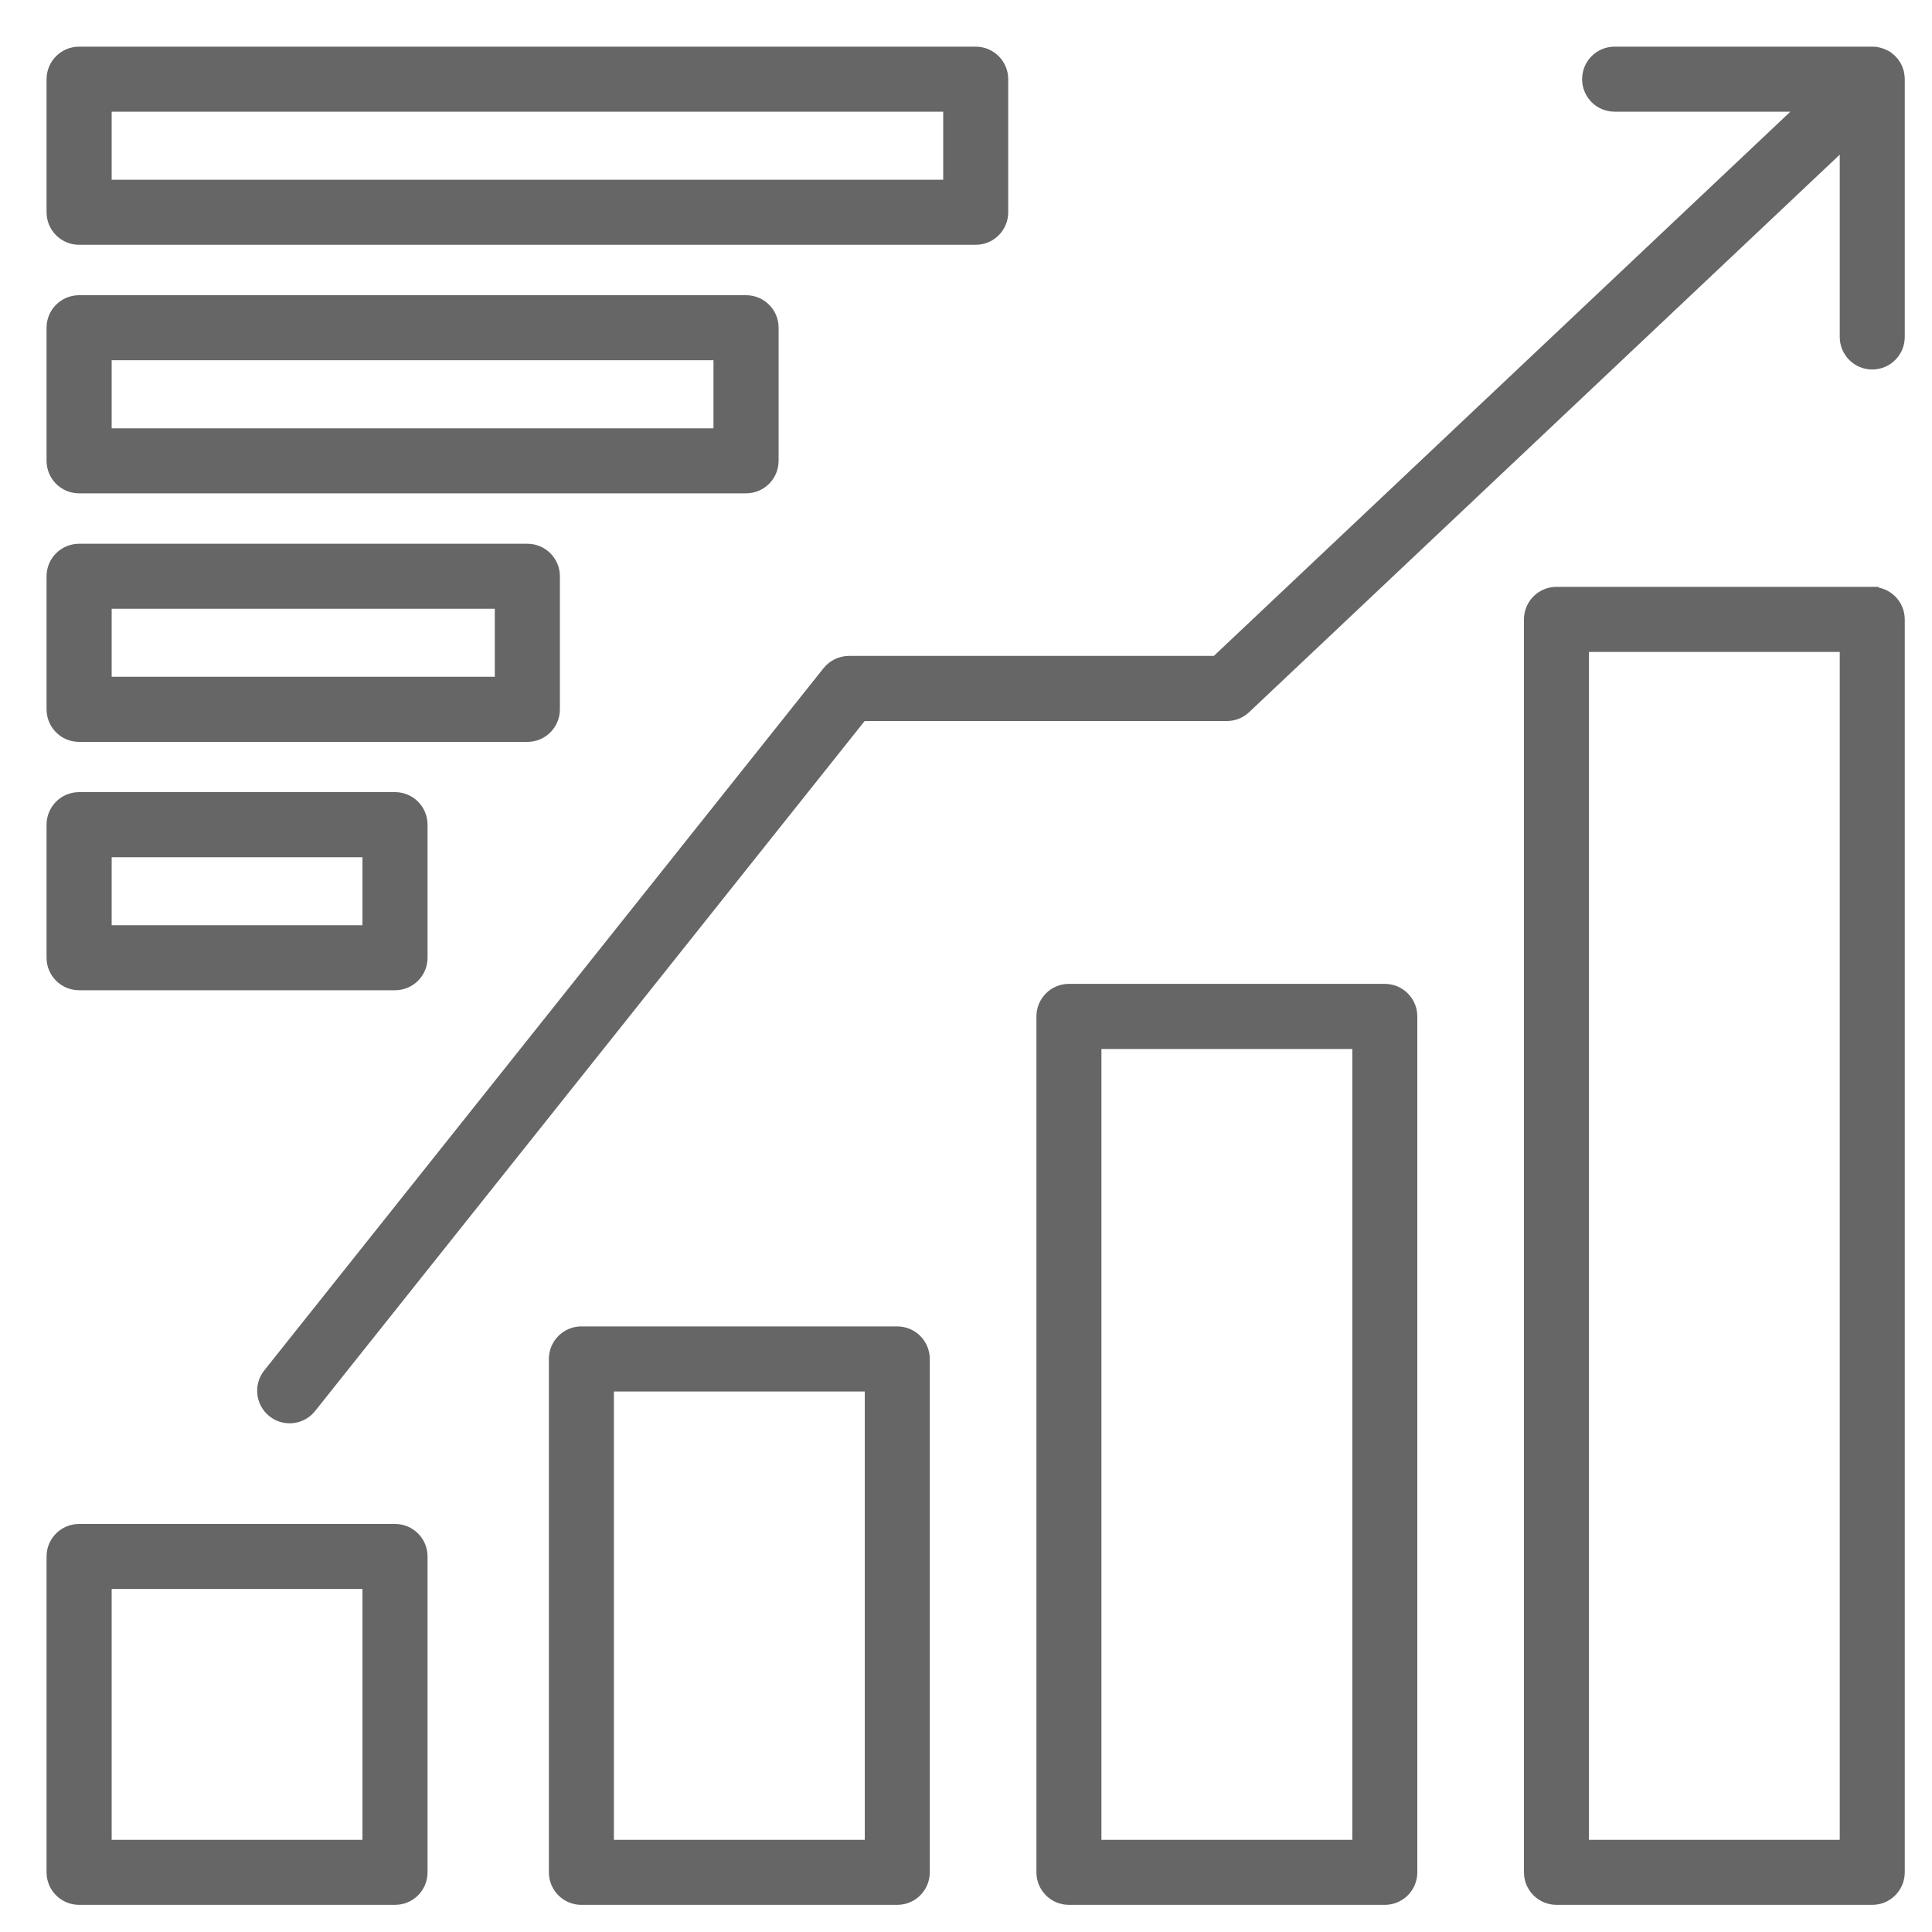 <svg width="20" height="20" viewBox="0 0 20 20" fill="none" xmlns="http://www.w3.org/2000/svg">
<path d="M9.288 13.797H6.018C5.869 13.797 5.748 13.918 5.748 14.068V19.382C5.748 19.532 5.869 19.653 6.018 19.653H9.288C9.438 19.653 9.559 19.532 9.559 19.382V14.068C9.559 13.918 9.438 13.797 9.288 13.797ZM9.018 19.112H6.289V14.339H9.018V19.112ZM14.335 10.251H11.065C10.916 10.251 10.795 10.372 10.795 10.522V19.382C10.795 19.532 10.916 19.653 11.065 19.653H14.335C14.485 19.653 14.606 19.532 14.606 19.382V10.522C14.606 10.372 14.485 10.251 14.335 10.251ZM14.065 19.112H11.336V10.793H14.065V19.112ZM19.381 6.141H16.113C15.963 6.141 15.842 6.262 15.842 6.412V19.382C15.842 19.532 15.963 19.653 16.113 19.653H19.381C19.531 19.653 19.652 19.532 19.652 19.382V6.412C19.652 6.263 19.531 6.142 19.381 6.142V6.141ZM19.111 19.112H16.383V6.683H19.111V19.112V19.112ZM4.089 15.842H0.819C0.669 15.842 0.548 15.963 0.548 16.112V19.382C0.548 19.532 0.669 19.653 0.819 19.653H4.089C4.239 19.653 4.36 19.532 4.36 19.382V16.112C4.36 15.963 4.239 15.842 4.089 15.842H4.089ZM3.819 19.112H1.09V16.383H3.818V19.112H3.819ZM0.819 2.468H10.101C10.25 2.468 10.371 2.347 10.371 2.197V0.82C10.371 0.67 10.25 0.549 10.101 0.549H0.819C0.669 0.549 0.548 0.67 0.548 0.82V2.197C0.548 2.347 0.669 2.468 0.819 2.468ZM1.09 1.09H9.83V1.927H1.09V1.09H1.09ZM0.819 5.041H7.723C7.873 5.041 7.994 4.92 7.994 4.77V3.392C7.994 3.243 7.873 3.122 7.723 3.122H0.819C0.669 3.122 0.548 3.243 0.548 3.392V4.77C0.548 4.92 0.669 5.041 0.819 5.041ZM1.09 3.663H7.452V4.5H1.09V3.663H1.09ZM0.819 7.614H5.459C5.609 7.614 5.73 7.493 5.73 7.343V5.965C5.73 5.816 5.609 5.695 5.459 5.695H0.819C0.669 5.695 0.548 5.816 0.548 5.965V7.343C0.548 7.493 0.669 7.614 0.819 7.614ZM1.09 6.236H5.188V7.072H1.09V6.236H1.09ZM0.819 10.185H4.089C4.239 10.185 4.36 10.064 4.36 9.915V8.537C4.36 8.387 4.239 8.266 4.089 8.266H0.819C0.669 8.266 0.548 8.387 0.548 8.537V9.915C0.548 10.064 0.669 10.185 0.819 10.185ZM1.09 8.808H3.818V9.644H1.09V8.808H1.09ZM19.652 0.82V3.488C19.652 3.638 19.531 3.759 19.381 3.759C19.232 3.759 19.111 3.638 19.111 3.488V1.448L12.886 7.324C12.836 7.372 12.769 7.398 12.7 7.398H8.919L3.21 14.566C3.157 14.633 3.078 14.668 2.998 14.668C2.939 14.668 2.88 14.649 2.83 14.609C2.713 14.516 2.694 14.345 2.787 14.228L8.577 6.958C8.628 6.894 8.706 6.856 8.789 6.856H12.592L18.7 1.09H16.714C16.564 1.09 16.444 0.969 16.444 0.82C16.444 0.67 16.564 0.549 16.714 0.549H19.381C19.381 0.549 19.384 0.549 19.385 0.549C19.39 0.549 19.395 0.549 19.4 0.55C19.404 0.55 19.408 0.55 19.412 0.55C19.417 0.551 19.421 0.552 19.425 0.552C19.43 0.553 19.434 0.554 19.439 0.555C19.442 0.555 19.446 0.557 19.45 0.558C19.455 0.559 19.459 0.56 19.464 0.562C19.468 0.563 19.472 0.564 19.476 0.566C19.48 0.567 19.484 0.569 19.488 0.571C19.493 0.572 19.497 0.575 19.5 0.577C19.504 0.579 19.508 0.58 19.512 0.582C19.516 0.585 19.52 0.587 19.524 0.589C19.527 0.592 19.531 0.594 19.535 0.596C19.538 0.599 19.541 0.601 19.545 0.604C19.549 0.607 19.552 0.61 19.556 0.613C19.559 0.615 19.562 0.618 19.565 0.62C19.569 0.624 19.572 0.627 19.576 0.631C19.577 0.632 19.577 0.633 19.578 0.634C19.58 0.635 19.581 0.637 19.583 0.639C19.587 0.643 19.59 0.647 19.594 0.651C19.596 0.654 19.598 0.657 19.601 0.661C19.603 0.664 19.607 0.669 19.609 0.673C19.611 0.676 19.613 0.68 19.616 0.683C19.618 0.687 19.62 0.691 19.622 0.695C19.624 0.699 19.626 0.703 19.628 0.707C19.63 0.711 19.632 0.715 19.633 0.719C19.635 0.723 19.636 0.727 19.637 0.731C19.639 0.735 19.64 0.74 19.642 0.745C19.643 0.748 19.644 0.753 19.645 0.756C19.646 0.761 19.647 0.765 19.647 0.77C19.648 0.774 19.649 0.779 19.649 0.783C19.65 0.787 19.651 0.792 19.651 0.796C19.651 0.801 19.651 0.806 19.652 0.811C19.652 0.813 19.652 0.816 19.652 0.819V0.82Z" fill="#666666" stroke="#666666" stroke-width="0.132"/>
</svg>
